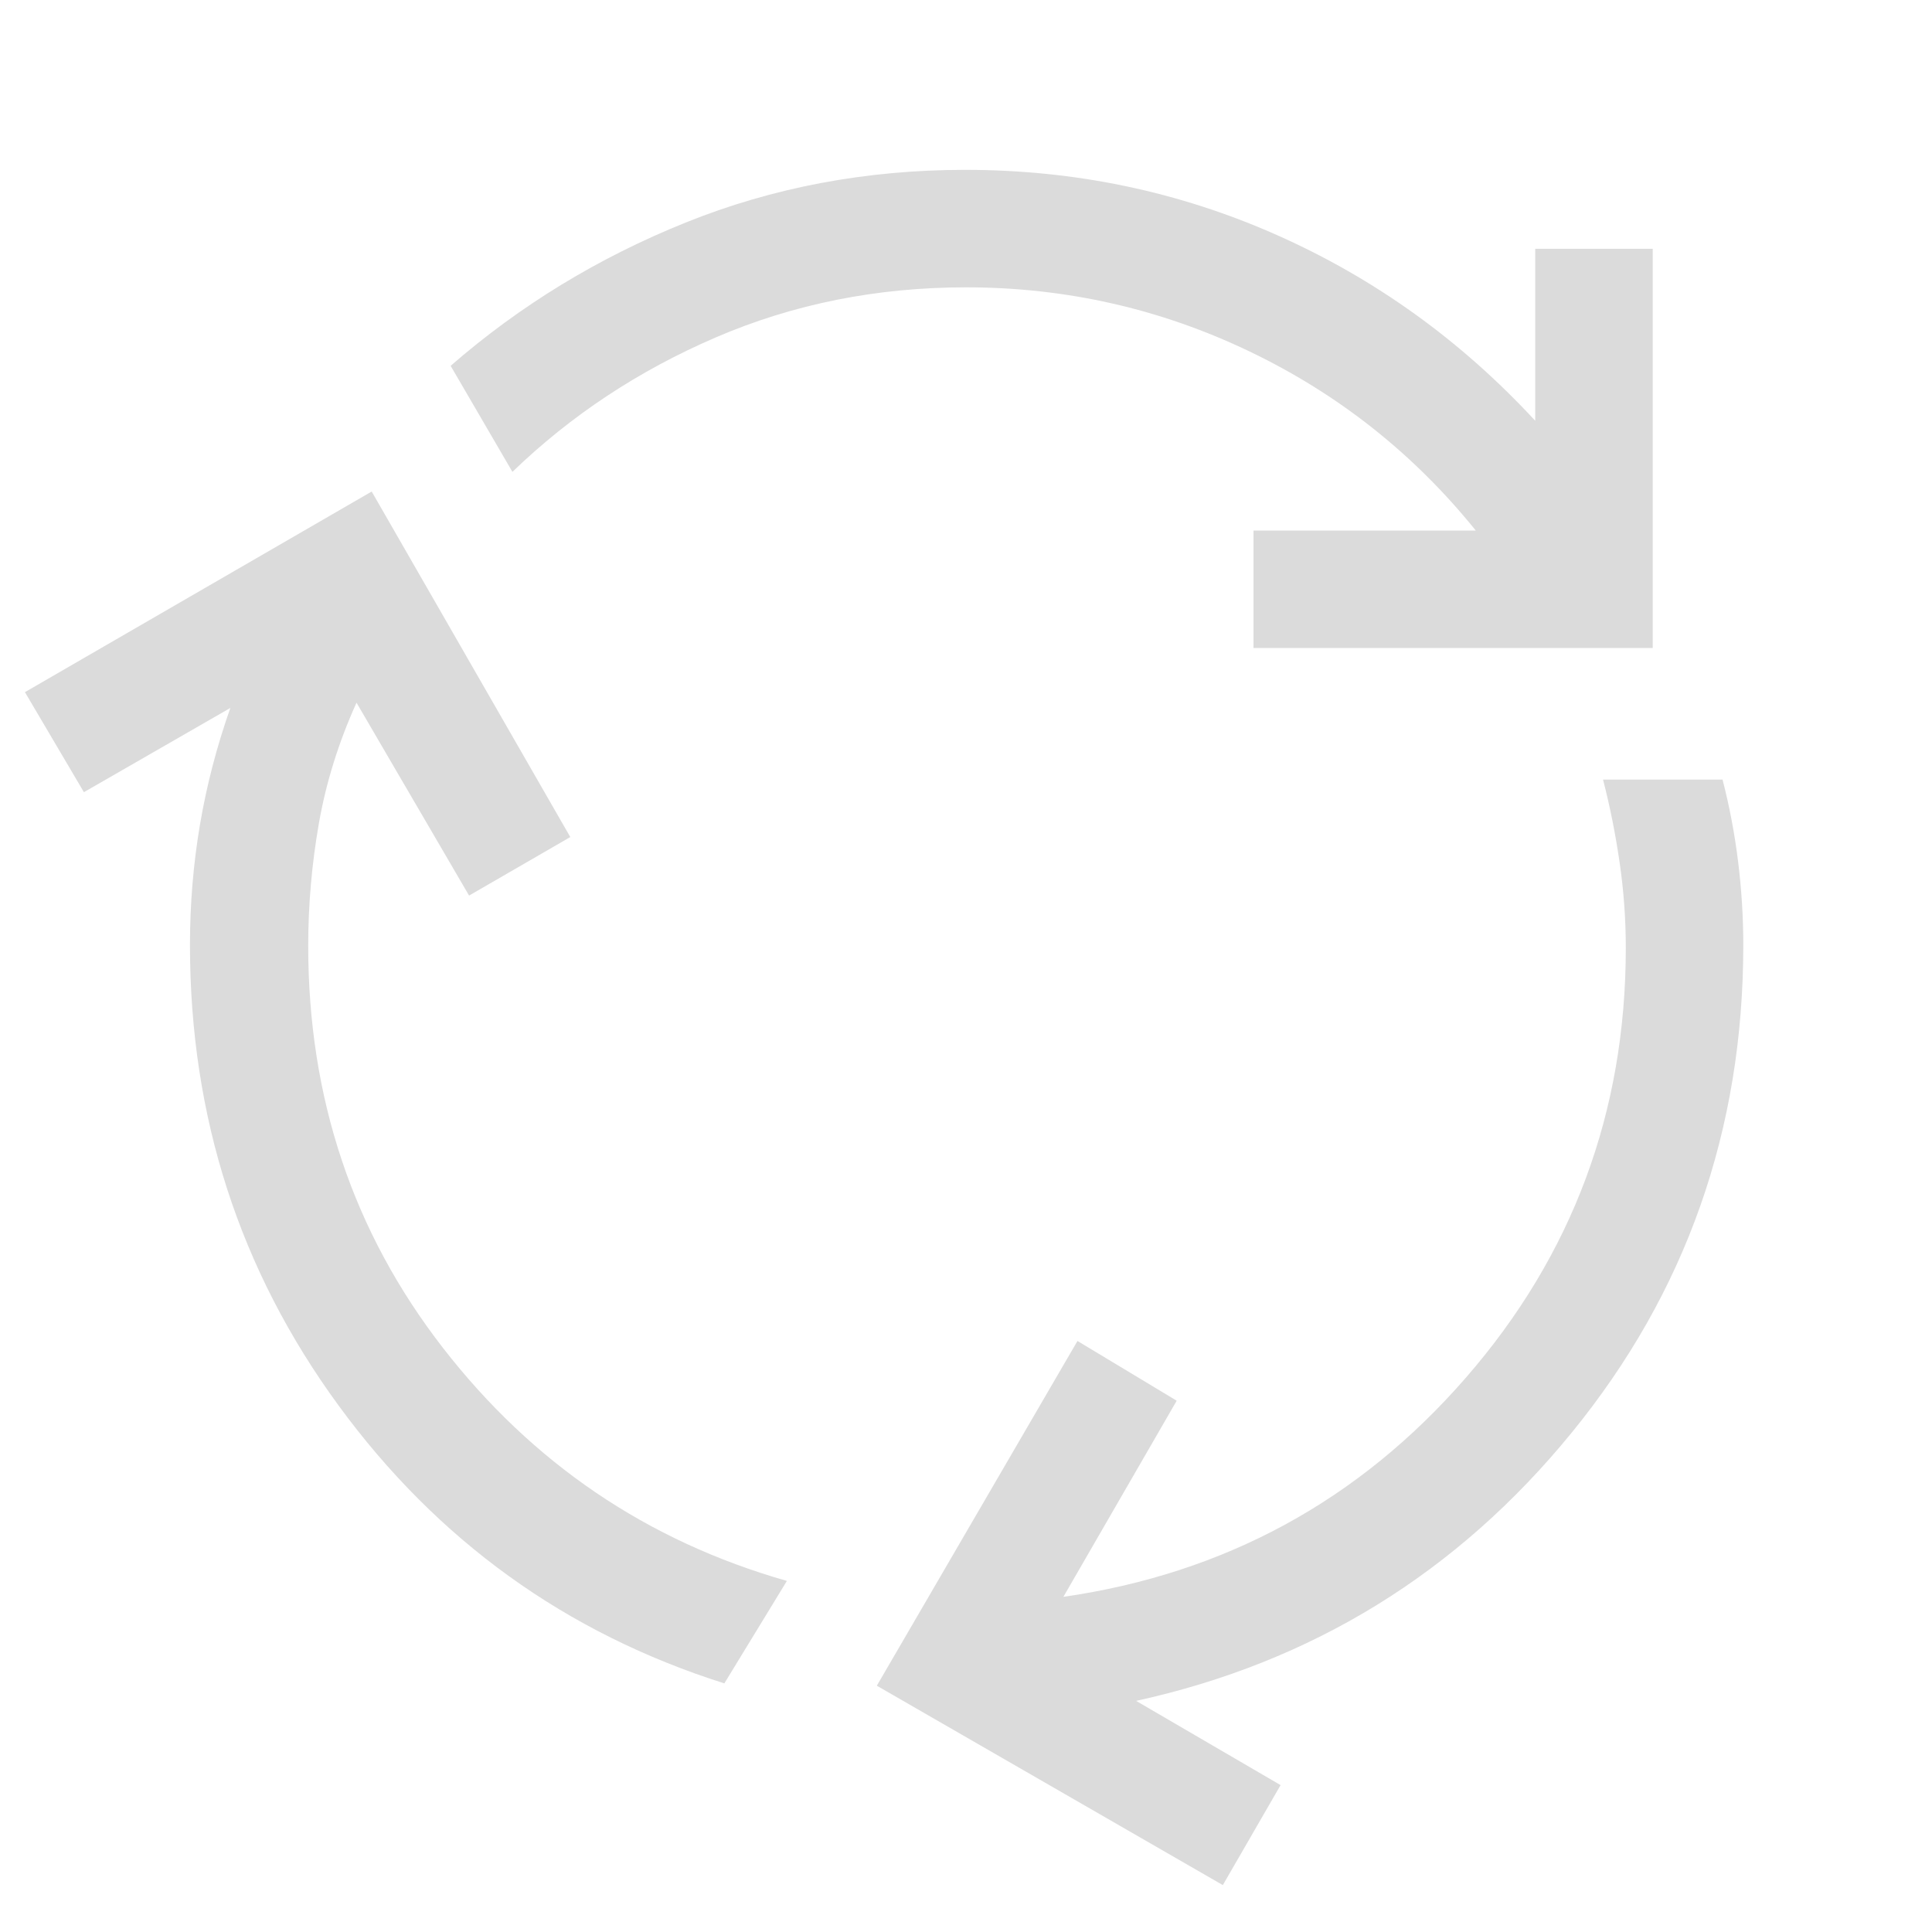 <svg width="160" height="160" viewBox="0 0 160 160" fill="none" xmlns="http://www.w3.org/2000/svg">
<mask id="mask0_1500_15236" style="mask-type:alpha" maskUnits="userSpaceOnUse" x="0" y="0" width="160" height="160">
<rect width="160" height="160" fill="#D9D9D9"/>
</mask>
<g mask="url(#mask0_1500_15236)">
<path d="M59.987 139.411C46.868 135.258 36.213 127.579 28.02 116.373C19.828 105.168 15.732 92.467 15.732 78.271C15.732 74.878 16.008 71.555 16.559 68.303C17.11 65.051 17.949 61.826 19.077 58.63L6.949 65.605L2.065 57.321L30.782 40.706L47.23 69.321L38.847 74.168L29.525 58.193C28.039 61.484 27 64.814 26.41 68.181C25.82 71.548 25.525 74.933 25.525 78.335C25.525 90.933 29.239 102.023 36.667 111.605C44.095 121.186 53.595 127.626 65.167 130.925L59.987 139.411ZM103.809 53.668V43.938H122.219C117.082 37.57 110.825 32.621 103.449 29.091C96.073 25.561 88.257 23.796 80 23.796C72.625 23.796 65.731 25.172 59.32 27.925C52.91 30.677 47.283 34.395 42.437 39.078L37.32 30.296C43.065 25.296 49.552 21.341 56.782 18.431C64.013 15.521 71.731 14.066 79.937 14.066C89.039 14.066 97.646 15.867 105.757 19.47C113.868 23.072 120.997 28.198 127.142 34.848V20.605H136.872V53.668H103.809ZM101.27 156.116L72.615 139.603L89.232 111.053L97.449 116.001L88.064 132.245C101.432 130.314 112.537 124.271 121.379 114.116C130.221 103.963 134.642 92.091 134.642 78.501C134.642 76.134 134.471 73.772 134.129 71.418C133.787 69.064 133.329 66.779 132.757 64.565H142.654C143.227 66.779 143.657 69.042 143.942 71.353C144.229 73.665 144.372 75.971 144.372 78.271C144.372 93.578 139.635 107.037 130.16 118.648C120.686 130.259 108.663 137.663 94.09 140.86L106.052 147.835L101.27 156.116Z" fill="#DBDBDB"/>
</g>
</svg>
